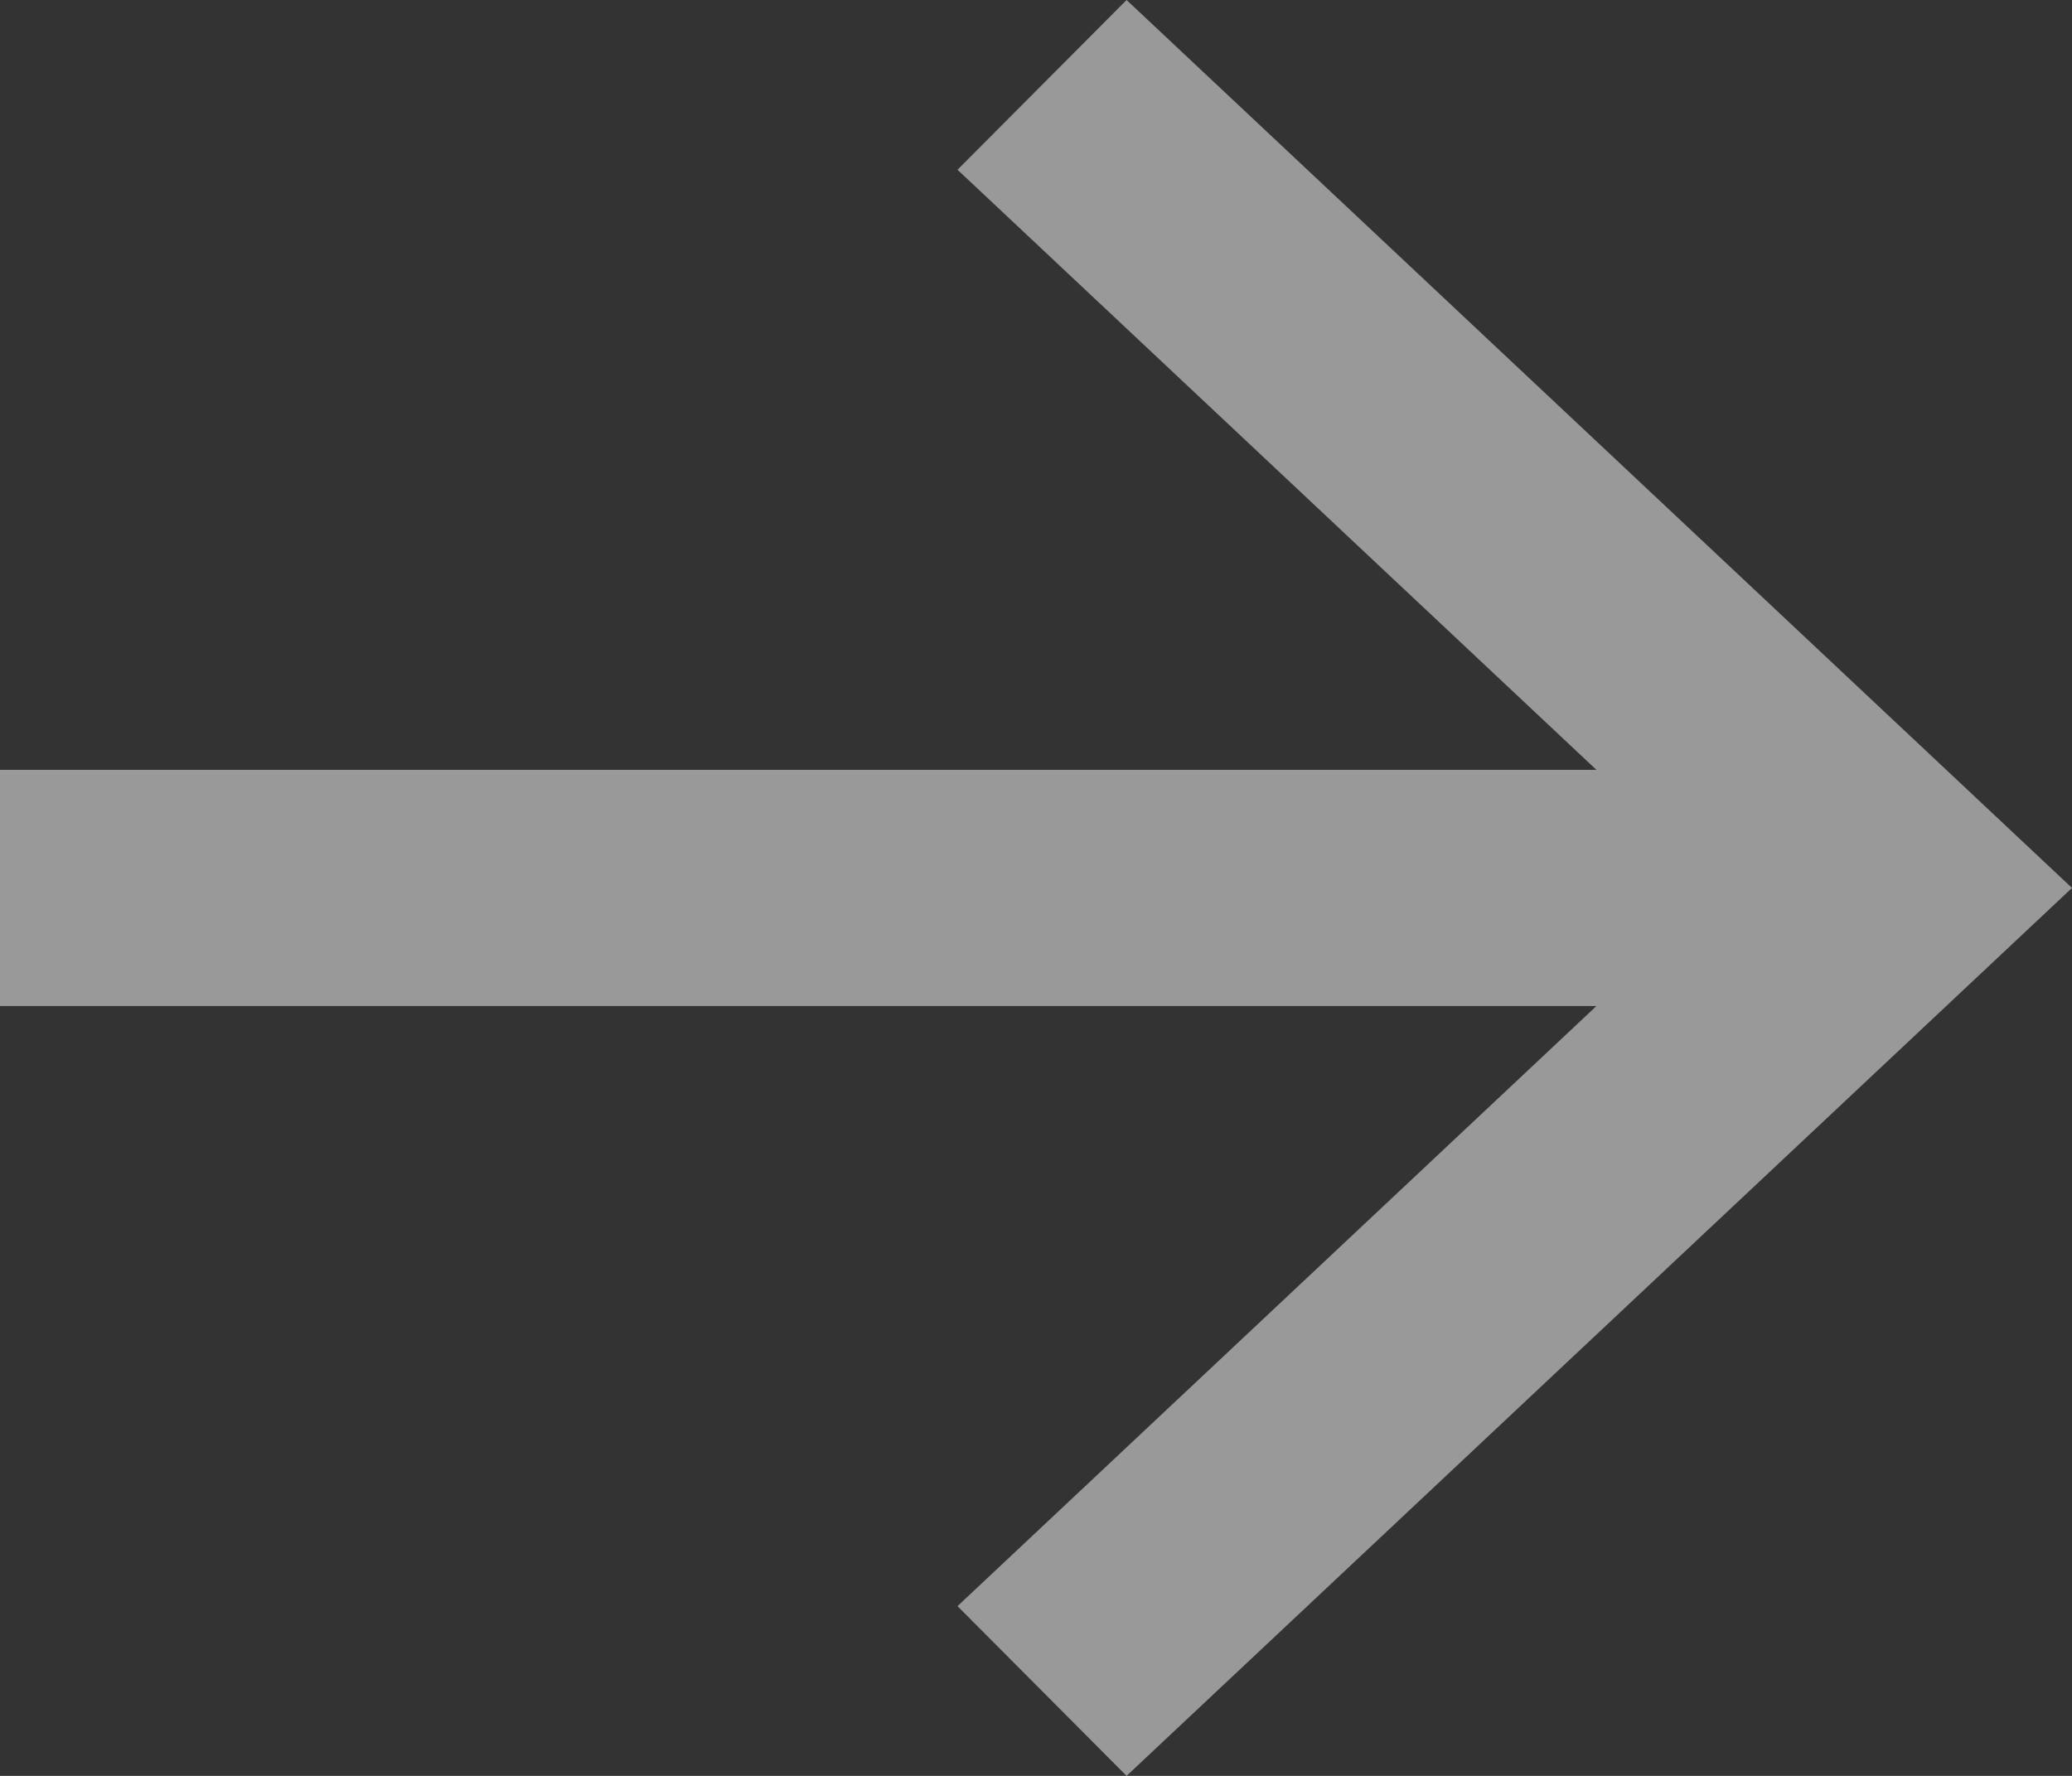 <?xml version="1.0" encoding="UTF-8"?> <svg xmlns="http://www.w3.org/2000/svg" width="42" height="36" viewBox="0 0 42 36" fill="none"><rect x="0" y="0" width="42" height="36" fill="#333333" stroke="none"/><path opacity="0.5" d="M42 18L22.836 36L19.409 32.559L32.36 20.394H0V15.606H32.36L19.409 3.441L22.836 0L42 18Z" fill="white"></path></svg> 